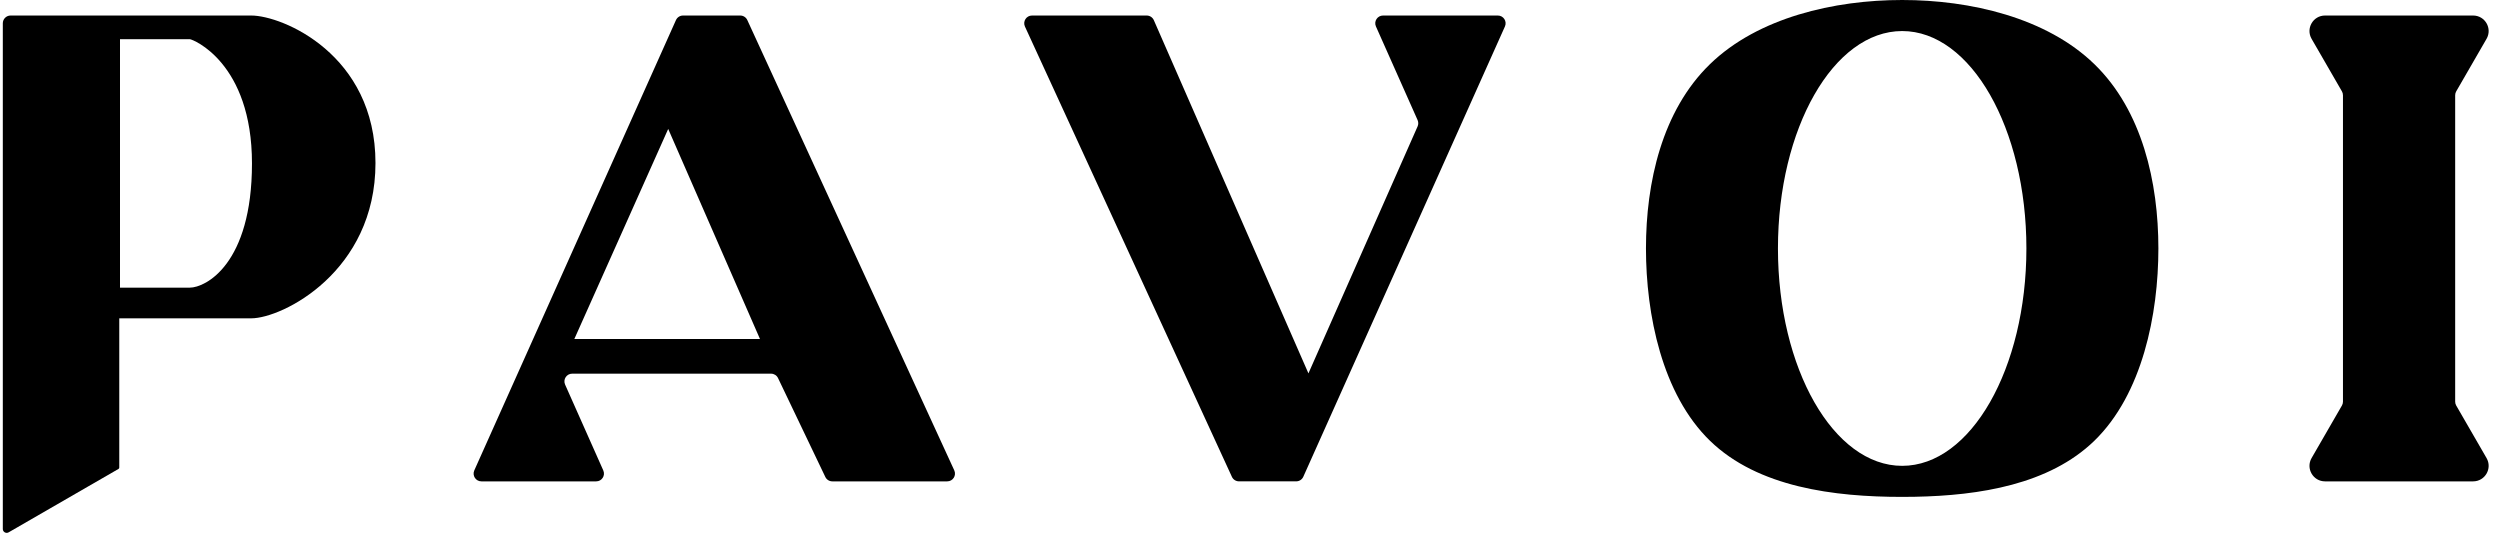 <svg width="161" height="35" viewBox="0 0 161 35" fill="none" xmlns="http://www.w3.org/2000/svg">
<path d="M16.181 1C18.181 1 24.181 3.5 24.181 10.5C24.181 17.5 18.181 20.5 16.181 20.5H7.681V30.112C7.681 30.148 7.662 30.181 7.631 30.199L0.556 34.283C0.389 34.379 0.181 34.26 0.181 34.067V1.5C0.181 1.224 0.405 1 0.681 1H16.181ZM7.728 18.524H12.227C13.227 18.524 16.227 17.024 16.227 10.524C16.227 4.024 12.402 2.525 12.227 2.524H7.728V18.524Z" fill="black"/>
<path d="M47.672 1C47.867 1 48.045 1.114 48.126 1.291L61.455 30.291C61.608 30.622 61.366 31 61.001 31H53.602C53.409 31 53.234 30.889 53.151 30.716L50.105 24.348C50.022 24.174 49.847 24.064 49.654 24.064H36.849C36.487 24.064 36.245 24.436 36.392 24.767L38.852 30.297C38.999 30.628 38.757 31 38.395 31H31.001C30.639 31 30.396 30.626 30.544 30.295L43.531 1.296C43.611 1.116 43.79 1 43.986 1H47.672ZM36.987 21.832H48.943L43.032 8.303L36.987 21.832Z" fill="black"/>
<path d="M79.79 30.999C79.595 30.999 79.416 30.886 79.335 30.708L66.006 1.709C65.854 1.378 66.096 1 66.461 1H73.848C74.046 1 74.227 1.118 74.307 1.3L84.263 24.045L91.294 8.139C91.351 8.01 91.35 7.862 91.293 7.733L88.61 1.703C88.463 1.372 88.706 1 89.067 1H96.461C96.823 1 97.066 1.373 96.918 1.704L83.932 30.704C83.851 30.884 83.672 30.999 83.476 30.999H79.79Z" fill="black"/>
<path d="M122.5 0C126.876 5.06024e-08 131.781 1.128 134.875 4.129C137.969 7.129 139 11.757 139 16C139 20.243 137.969 25.386 134.875 28.387C131.974 31.2 127.482 31.914 123.326 31.992L122.5 32C118.124 32 113.219 31.387 110.125 28.387C107.031 25.386 106 20.243 106 16C106 11.757 107.031 7.129 110.125 4.129C113.219 1.128 118.124 5.06025e-08 122.5 0ZM122.5 2C118.082 2 114.5 8.268 114.5 16C114.5 23.732 118.082 30 122.5 30C126.918 30 130.5 23.732 130.5 16C130.5 8.268 126.918 2 122.5 2Z" fill="black"/>
<path d="M149.732 1H159.268C160.038 1 160.519 1.833 160.134 2.5L158.18 5.884C158.136 5.96 158.113 6.046 158.113 6.134V25.866C158.113 25.954 158.136 26.04 158.18 26.116L160.134 29.5C160.519 30.167 160.038 31 159.268 31H149.732C148.962 31 148.481 30.167 148.866 29.5L150.82 26.116C150.864 26.04 150.887 25.954 150.887 25.866V6.134C150.887 6.046 150.864 5.96 150.82 5.884L148.866 2.5C148.481 1.833 148.962 1 149.732 1Z" fill="black"/>
</svg>
